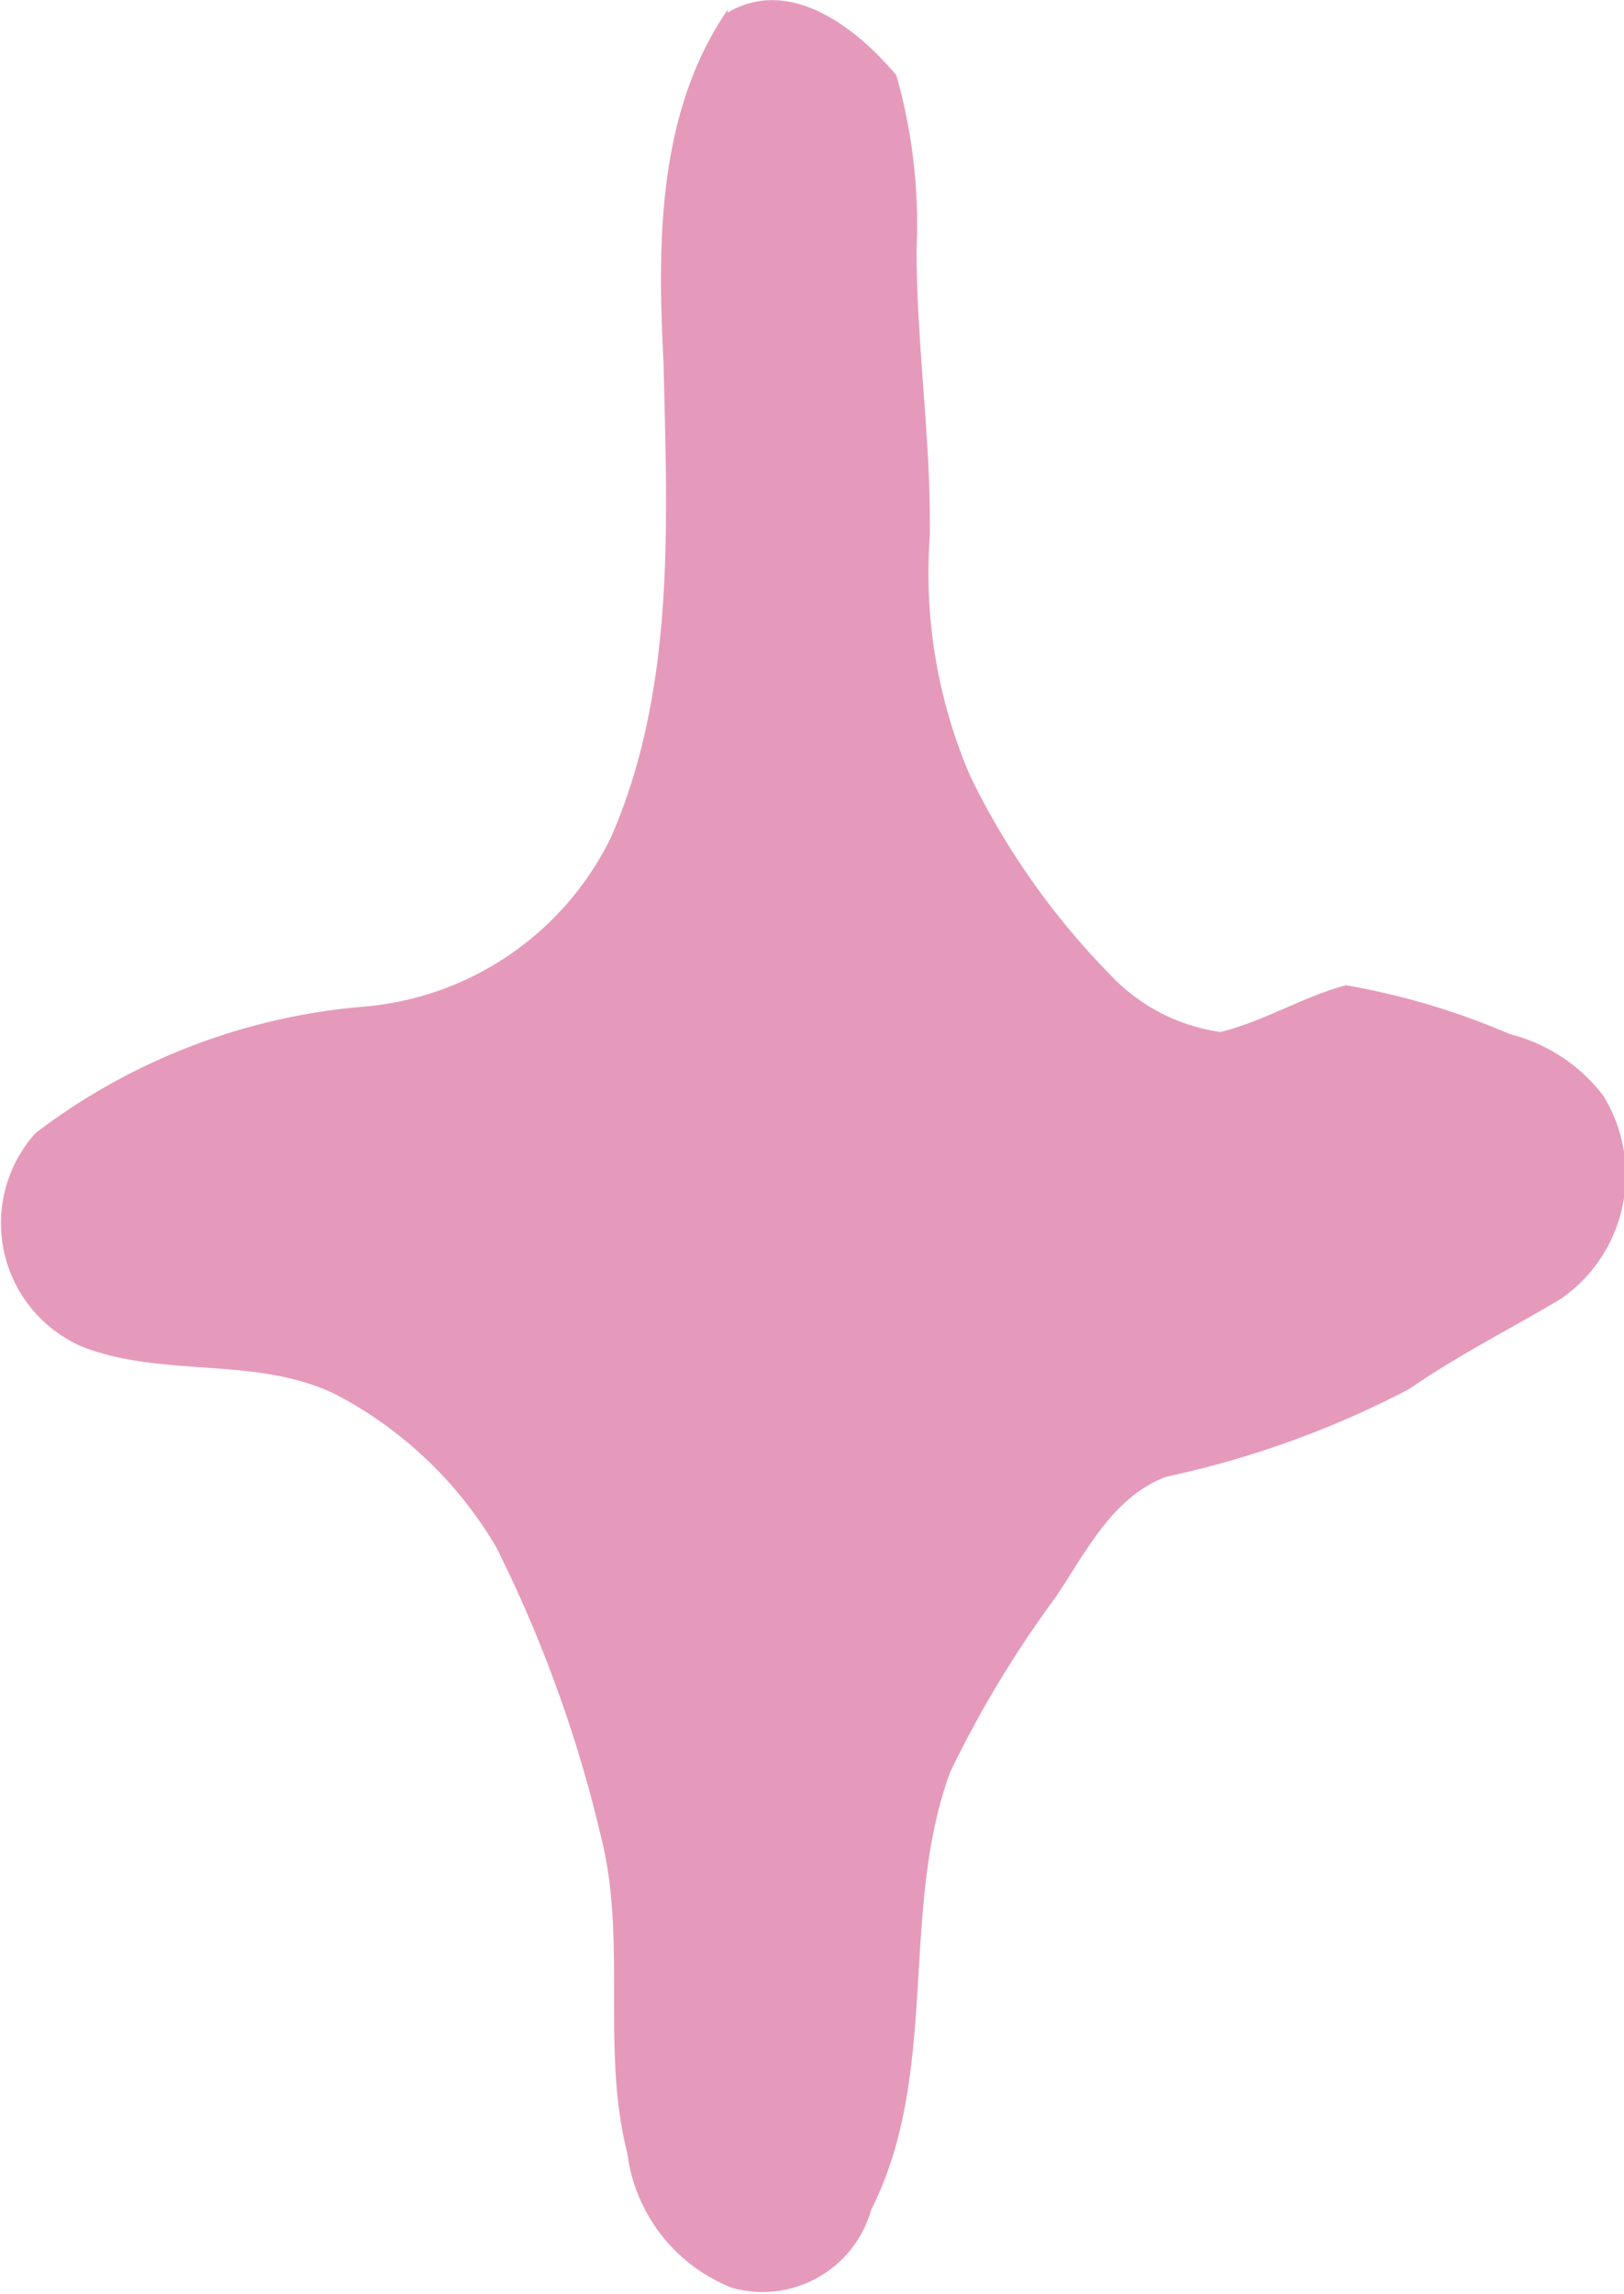 <svg id="レイヤー_1" data-name="レイヤー 1" xmlns="http://www.w3.org/2000/svg" viewBox="0 0 23.3 32.9"><defs><style>.cls-1{fill:#e69abb;fill-rule:evenodd;}</style></defs><title>maintitile_star01</title><path class="cls-1" d="M10.44.18c.9-.53,1.86.23,2.42.9a7.79,7.79,0,0,1,.29,2.5c0,1.37.21,2.74.19,4.11a7.36,7.36,0,0,0,.58,3.44,10.78,10.78,0,0,0,2,2.84,2.68,2.68,0,0,0,1.59.83c.62-.15,1.17-.5,1.8-.67a10.39,10.39,0,0,1,2.35.7,2.44,2.44,0,0,1,1.34.88,2.16,2.16,0,0,1-.61,2.92c-.72.43-1.48.81-2.17,1.29a13.73,13.73,0,0,1-3.49,1.26c-.77.29-1.15,1.08-1.58,1.72a15.77,15.77,0,0,0-1.52,2.52c-.73,2-.14,4.31-1.13,6.27a1.62,1.62,0,0,1-2,1.12A2.4,2.4,0,0,1,9,30.88c-.38-1.49,0-3.06-.38-4.55a19,19,0,0,0-1.5-4.14A5.78,5.78,0,0,0,4.82,20c-1.14-.56-2.49-.23-3.65-.69a1.93,1.93,0,0,1-.66-3.06,9,9,0,0,1,4.67-1.81A4.35,4.35,0,0,0,8.77,12c.93-2.14.8-4.53.75-6.8-.09-1.72-.09-3.59.92-5.06Z"/></svg>